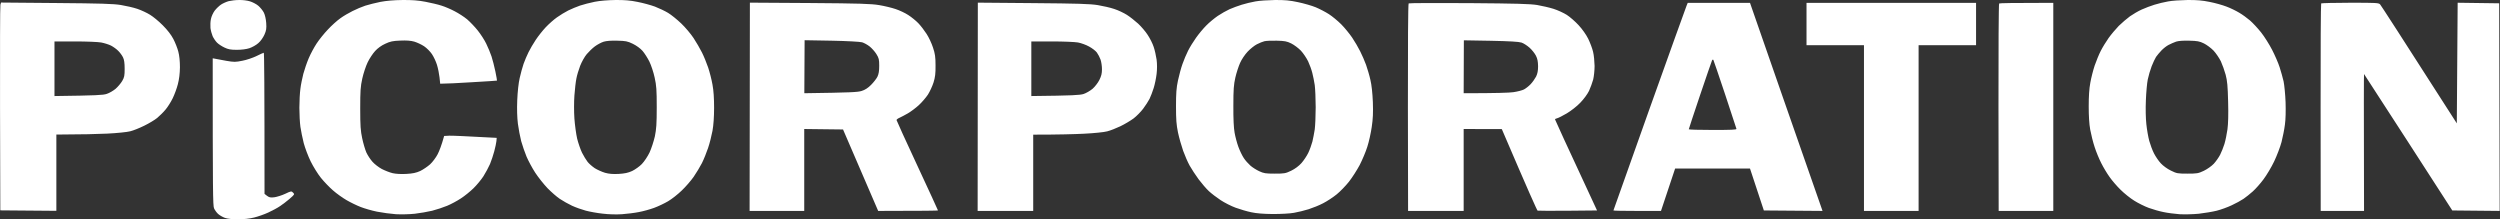 <svg width="570" height="50" viewBox="0 0 570 50" fill="none" xmlns="http://www.w3.org/2000/svg">
<rect x="0" y="0" width="570" height="50" fill="#333333" stroke="none"/>
<path d="M50.411 1.033C50.84 0.754 51.613 0.41 52.15 0.26C52.687 0.131 53.739 0.002 54.512 0.002C55.286 -0.019 56.381 0.11 56.982 0.303C57.562 0.475 58.442 0.925 58.893 1.312C59.344 1.698 59.924 2.407 60.16 2.879C60.418 3.394 60.633 4.339 60.697 5.24C60.783 6.485 60.719 6.936 60.289 7.902C59.989 8.568 59.409 9.405 58.893 9.834C58.421 10.264 57.498 10.779 56.853 10.994C56.123 11.23 55.049 11.358 53.976 11.358C52.623 11.358 52.021 11.251 51.184 10.843C50.583 10.564 49.831 10.07 49.487 9.727C49.144 9.384 48.693 8.718 48.478 8.246C48.285 7.773 48.048 6.936 47.984 6.378C47.941 5.82 47.962 4.897 48.091 4.339C48.199 3.759 48.585 2.922 48.95 2.428C49.337 1.934 49.981 1.312 50.411 1.033Z" fill="white"/>
<path d="M55.264 13.849C56.209 13.677 57.648 13.183 58.485 12.775C59.323 12.367 60.053 12.024 60.139 12.024C60.246 12.002 60.311 19.237 60.311 44.203L60.891 44.654C61.385 45.019 61.664 45.084 62.566 44.976C63.145 44.89 64.262 44.547 65.035 44.182C66.388 43.538 66.453 43.538 66.818 43.924C67.204 44.289 67.183 44.332 66.066 45.298C65.443 45.835 64.456 46.608 63.854 46.994C63.274 47.402 62.05 48.046 61.17 48.454C60.289 48.862 58.829 49.377 57.949 49.592C56.939 49.849 55.586 50 54.298 50C52.988 50 51.914 49.892 51.291 49.678C50.754 49.484 50.046 49.077 49.702 48.755C49.358 48.432 48.95 47.853 48.8 47.488C48.542 46.908 48.499 43.774 48.499 13.291L49.079 13.398C49.423 13.462 50.561 13.677 51.613 13.87C53.396 14.171 53.675 14.171 55.264 13.849Z" fill="white"/>
<path fill-rule="evenodd" clip-rule="evenodd" d="M91.772 0.003C93.963 -0.019 95.38 0.089 97.034 0.411C98.279 0.647 99.912 1.033 100.685 1.291C101.458 1.527 102.811 2.106 103.691 2.579C104.572 3.03 105.86 3.867 106.526 4.425C107.192 5.005 108.287 6.142 108.931 6.958C109.597 7.795 110.478 9.148 110.864 9.964C111.272 10.801 111.809 12.089 112.067 12.862C112.324 13.634 112.711 15.18 112.947 16.297C113.183 17.413 113.334 18.357 113.312 18.379C113.269 18.4 110.735 18.572 107.664 18.744C104.593 18.937 101.694 19.087 100.363 19.087L100.212 17.649C100.126 16.833 99.869 15.567 99.632 14.794C99.396 14.021 98.881 12.926 98.473 12.325C98.086 11.745 97.27 10.93 96.69 10.543C96.11 10.157 95.101 9.684 94.457 9.491C93.619 9.255 92.674 9.191 91.236 9.255C89.56 9.32 88.959 9.448 87.821 9.985C86.962 10.371 86.103 10.994 85.523 11.638C85.008 12.196 84.234 13.355 83.826 14.214C83.418 15.051 82.86 16.726 82.602 17.907C82.194 19.753 82.13 20.697 82.13 24.776C82.13 28.683 82.216 29.843 82.581 31.538C82.817 32.655 83.247 34.114 83.526 34.758C83.826 35.403 84.449 36.369 84.943 36.905C85.416 37.442 86.382 38.172 87.069 38.537C87.778 38.902 88.873 39.331 89.517 39.481C90.226 39.653 91.472 39.718 92.631 39.653C94.135 39.567 94.843 39.417 95.81 38.988C96.475 38.666 97.485 37.979 98.065 37.463C98.623 36.948 99.396 35.918 99.783 35.166C100.169 34.415 100.663 33.17 101.265 31.002L102.424 30.937C103.068 30.916 105.753 31.023 113.248 31.431L113.183 32.182C113.14 32.59 112.926 33.642 112.689 34.501C112.475 35.338 112.024 36.648 111.723 37.399C111.401 38.129 110.735 39.374 110.22 40.19C109.704 40.984 108.674 42.229 107.943 42.938C107.192 43.667 105.925 44.698 105.087 45.235C104.25 45.793 102.854 46.544 101.973 46.909C101.093 47.274 99.546 47.789 98.537 48.047C97.528 48.283 95.745 48.605 94.564 48.734C93.362 48.863 91.472 48.906 90.269 48.841C89.088 48.755 87.155 48.498 85.974 48.262C84.793 48.025 83.096 47.532 82.216 47.188C81.335 46.845 79.875 46.136 78.995 45.621C78.114 45.106 76.718 44.118 75.924 43.41C75.129 42.723 73.883 41.435 73.175 40.555C72.466 39.675 71.414 37.979 70.834 36.798C70.254 35.617 69.545 33.728 69.245 32.612C68.966 31.495 68.622 29.821 68.493 28.919C68.364 27.996 68.257 26.043 68.257 24.561C68.257 23.08 68.364 21.127 68.493 20.225C68.6 19.302 68.922 17.778 69.159 16.833C69.416 15.889 69.953 14.3 70.383 13.291C70.812 12.282 71.628 10.758 72.187 9.921C72.745 9.062 73.905 7.624 74.764 6.722C75.601 5.82 76.89 4.661 77.599 4.167C78.307 3.652 79.553 2.922 80.39 2.514C81.228 2.085 82.516 1.548 83.29 1.291C84.063 1.055 85.609 0.647 86.726 0.432C88.079 0.174 89.775 0.024 91.772 0.003ZM140.307 0.003C142.369 -0.019 143.679 0.089 145.354 0.432C146.599 0.668 148.382 1.162 149.327 1.505C150.272 1.87 151.625 2.514 152.333 2.944C153.042 3.373 154.373 4.446 155.318 5.348C156.242 6.228 157.509 7.731 158.132 8.675C158.754 9.62 159.613 11.101 160.043 11.96C160.472 12.797 161.095 14.343 161.46 15.395C161.804 16.425 162.255 18.186 162.448 19.302C162.706 20.654 162.813 22.436 162.813 24.561C162.813 26.622 162.684 28.512 162.448 29.821C162.233 30.937 161.804 32.698 161.439 33.749C161.095 34.78 160.472 36.326 160.043 37.184C159.613 38.022 158.754 39.438 158.153 40.319C157.552 41.177 156.328 42.594 155.447 43.431C154.567 44.29 153.171 45.385 152.333 45.879C151.496 46.372 150.057 47.059 149.112 47.403C148.167 47.746 146.621 48.176 145.676 48.347C144.731 48.541 142.991 48.755 141.81 48.841C140.479 48.927 138.804 48.884 137.408 48.712C136.162 48.584 134.423 48.262 133.542 48.025C132.662 47.789 131.266 47.295 130.428 46.909C129.591 46.523 128.345 45.814 127.636 45.342C126.928 44.87 125.661 43.753 124.823 42.895C123.986 42.014 122.719 40.426 122.031 39.374C121.344 38.322 120.464 36.669 120.056 35.724C119.669 34.78 119.111 33.191 118.831 32.182C118.574 31.173 118.23 29.392 118.08 28.211C117.908 26.816 117.844 24.926 117.93 22.844C118.015 20.869 118.23 18.916 118.488 17.799C118.703 16.79 119.111 15.352 119.368 14.579C119.648 13.806 120.141 12.604 120.507 11.896C120.85 11.187 121.58 9.942 122.139 9.105C122.676 8.289 123.706 6.98 124.415 6.228C125.124 5.477 126.283 4.446 126.992 3.953C127.701 3.437 128.861 2.75 129.569 2.386C130.278 2.042 131.481 1.527 132.254 1.269C133.027 1.012 134.509 0.625 135.582 0.411C136.763 0.174 138.589 0.024 140.307 0.003ZM135.647 10.565C135.088 10.973 134.251 11.788 133.778 12.346C133.284 12.926 132.619 14.128 132.275 15.008C131.932 15.889 131.545 17.198 131.416 17.907C131.266 18.615 131.072 20.354 130.965 21.771C130.858 23.23 130.858 25.506 130.965 27.03C131.072 28.512 131.352 30.551 131.588 31.603C131.846 32.633 132.34 34.072 132.705 34.823C133.07 35.553 133.65 36.497 133.972 36.905C134.294 37.313 135.024 37.957 135.604 38.344C136.184 38.709 137.236 39.181 137.945 39.395C138.89 39.653 139.727 39.718 141.059 39.653C142.433 39.567 143.185 39.417 144.13 38.988C144.795 38.666 145.805 37.957 146.342 37.399C146.9 36.819 147.673 35.66 148.103 34.758C148.511 33.878 149.047 32.225 149.305 31.109C149.649 29.413 149.735 28.275 149.735 24.454C149.735 20.526 149.67 19.517 149.262 17.692C149.005 16.49 148.468 14.88 148.06 14.042C147.652 13.227 146.943 12.11 146.492 11.595C145.998 11.037 145.117 10.393 144.28 9.985C143.034 9.384 142.648 9.32 140.736 9.277C139.341 9.234 138.245 9.32 137.623 9.513C137.086 9.684 136.205 10.157 135.647 10.565ZM290.7 0.003C292.933 -0.019 294.05 0.089 295.961 0.496C297.271 0.775 299.096 1.291 299.977 1.656C300.858 2.021 302.21 2.729 302.984 3.223C303.757 3.717 305.024 4.768 305.797 5.541C306.57 6.314 307.687 7.688 308.288 8.568C308.889 9.448 309.705 10.865 310.113 11.681C310.543 12.518 311.144 13.914 311.466 14.794C311.767 15.674 312.24 17.22 312.454 18.229C312.733 19.366 312.927 21.256 313.013 23.273C313.099 25.721 313.034 27.073 312.755 28.962C312.562 30.315 312.111 32.354 311.746 33.471C311.402 34.587 310.607 36.454 310.006 37.635C309.383 38.794 308.288 40.512 307.558 41.435C306.806 42.38 305.561 43.667 304.766 44.312C303.95 44.977 302.576 45.879 301.695 46.33C300.815 46.802 299.311 47.403 298.366 47.703C297.421 48.004 295.918 48.369 295.038 48.519C294.136 48.691 292.031 48.798 290.206 48.798C287.994 48.777 286.447 48.648 285.266 48.39C284.321 48.197 282.732 47.725 281.723 47.36C280.714 46.995 279.167 46.201 278.287 45.621C277.406 45.041 276.204 44.118 275.624 43.582C275.044 43.045 273.992 41.821 273.283 40.877C272.596 39.932 271.672 38.537 271.243 37.764C270.813 36.991 270.148 35.467 269.761 34.394C269.374 33.299 268.838 31.41 268.58 30.207C268.215 28.404 268.129 27.288 268.129 24.239C268.129 21.256 268.215 20.032 268.58 18.336C268.838 17.155 269.289 15.459 269.611 14.579C269.911 13.699 270.491 12.346 270.878 11.574C271.264 10.801 272.08 9.47 272.682 8.633C273.283 7.774 274.335 6.507 275.023 5.82C275.688 5.133 276.869 4.167 277.643 3.631C278.416 3.115 279.618 2.428 280.327 2.106C281.036 1.784 282.303 1.334 283.119 1.076C283.935 0.818 285.352 0.475 286.233 0.325C287.113 0.153 289.132 0.024 290.7 0.003ZM286.576 10.092C286.018 10.371 285.052 11.144 284.45 11.788C283.827 12.454 283.076 13.57 282.732 14.364C282.389 15.137 281.895 16.64 281.658 17.692C281.293 19.302 281.207 20.375 281.207 24.132C281.186 27.073 281.293 29.198 281.487 30.25C281.637 31.131 282.024 32.59 282.346 33.471C282.668 34.351 283.226 35.51 283.591 36.047C283.935 36.583 284.622 37.335 285.073 37.742C285.524 38.15 286.447 38.73 287.092 39.031C288.144 39.524 288.552 39.589 290.635 39.589C292.847 39.589 293.083 39.546 294.393 38.923C295.274 38.494 296.133 37.85 296.713 37.206C297.228 36.626 297.937 35.574 298.28 34.866C298.624 34.157 299.032 32.998 299.225 32.29C299.397 31.581 299.633 30.336 299.762 29.499C299.87 28.662 299.977 26.408 299.977 24.454C299.977 22.501 299.87 20.247 299.762 19.409C299.633 18.572 299.397 17.327 299.204 16.619C299.032 15.91 298.603 14.729 298.259 13.999C297.894 13.248 297.164 12.153 296.605 11.552C296.026 10.951 295.038 10.221 294.393 9.899C293.384 9.405 292.89 9.32 291.065 9.277C289.884 9.255 288.638 9.298 288.273 9.405C287.908 9.491 287.156 9.792 286.576 10.092ZM498.732 0.003C500.794 -0.019 502.126 0.089 503.779 0.432C505.025 0.668 506.764 1.162 507.645 1.505C508.525 1.827 509.835 2.471 510.544 2.901C511.253 3.309 512.369 4.124 512.992 4.661C513.636 5.219 514.775 6.443 515.526 7.387C516.278 8.332 517.395 10.114 518.039 11.359C518.683 12.604 519.456 14.386 519.757 15.33C520.058 16.275 520.466 17.713 520.659 18.551C520.831 19.388 521.045 21.513 521.11 23.273C521.174 25.27 521.131 27.223 520.96 28.426C520.831 29.477 520.466 31.281 520.186 32.397C519.886 33.513 519.134 35.488 518.511 36.798C517.889 38.107 516.793 39.932 516.085 40.877C515.397 41.821 514.281 43.066 513.636 43.646C512.992 44.226 512.047 44.977 511.51 45.342C510.973 45.707 509.771 46.372 508.826 46.802C507.881 47.253 506.335 47.811 505.39 48.047C504.445 48.283 502.62 48.584 501.309 48.734C499.935 48.863 498.088 48.906 496.907 48.841C495.79 48.755 494.137 48.541 493.256 48.347C492.376 48.176 490.872 47.746 489.927 47.403C488.983 47.059 487.479 46.308 486.599 45.75C485.718 45.213 484.301 44.075 483.463 43.238C482.626 42.422 481.509 41.113 480.972 40.34C480.414 39.567 479.576 38.172 479.104 37.227C478.61 36.283 477.923 34.608 477.579 33.535C477.214 32.44 476.763 30.637 476.57 29.563C476.333 28.254 476.226 26.408 476.226 24.239C476.226 22.028 476.333 20.225 476.591 18.873C476.784 17.756 477.236 15.996 477.579 14.966C477.944 13.914 478.545 12.432 478.954 11.638C479.362 10.822 480.178 9.491 480.757 8.675C481.337 7.86 482.39 6.615 483.077 5.906C483.785 5.219 484.924 4.232 485.632 3.717C486.341 3.223 487.544 2.514 488.317 2.171C489.09 1.806 490.4 1.334 491.216 1.076C492.032 0.818 493.449 0.475 494.33 0.325C495.21 0.153 497.186 0.024 498.732 0.003ZM494.437 10.243C493.965 10.479 493.235 11.058 492.805 11.509C492.376 11.96 491.839 12.604 491.581 12.969C491.345 13.334 490.894 14.3 490.572 15.116C490.25 15.953 489.863 17.284 489.691 18.121C489.519 18.958 489.326 21.084 489.262 22.844C489.176 24.776 489.219 26.966 489.369 28.318C489.498 29.563 489.799 31.281 490.035 32.139C490.271 32.977 490.744 34.265 491.109 34.973C491.474 35.682 492.161 36.712 492.676 37.249C493.192 37.807 494.158 38.515 494.974 38.902C496.284 39.546 496.499 39.589 498.732 39.589C500.901 39.589 501.202 39.546 502.469 38.945C503.264 38.558 504.209 37.893 504.746 37.335C505.24 36.798 505.884 35.875 506.184 35.295C506.485 34.694 506.936 33.599 507.172 32.826C507.408 32.054 507.709 30.551 507.859 29.499C508.031 28.232 508.096 26.064 508.01 23.166C507.924 19.602 507.817 18.443 507.451 17.048C507.194 16.103 506.7 14.729 506.356 13.978C505.991 13.248 505.261 12.153 504.703 11.552C504.123 10.951 503.135 10.221 502.491 9.899C501.481 9.405 500.987 9.32 499.162 9.277C497.809 9.234 496.692 9.32 496.155 9.491C495.683 9.663 494.91 9.985 494.437 10.243ZM0.244 0.582L12.829 0.69C22.944 0.775 25.843 0.861 27.561 1.14C28.742 1.334 30.439 1.72 31.319 2.021C32.2 2.321 33.51 2.922 34.218 3.373C34.927 3.802 36.237 4.876 37.117 5.777C38.17 6.829 39.007 7.903 39.523 8.89C39.952 9.706 40.468 11.015 40.661 11.788C40.897 12.668 41.026 13.978 41.026 15.33C41.004 16.79 40.854 18.035 40.553 19.195C40.317 20.139 39.78 21.578 39.372 22.415C38.964 23.252 38.234 24.411 37.74 24.991C37.246 25.592 36.387 26.429 35.85 26.88C35.313 27.331 33.982 28.125 32.93 28.64C31.856 29.177 30.417 29.757 29.708 29.928C29 30.122 26.637 30.358 24.447 30.465C22.256 30.572 18.756 30.658 12.85 30.68V48.068L0.072 47.961L0.008 24.776C-0.014 12.024 0.008 1.355 0.094 1.076L0.244 0.582ZM12.421 21.899C22.128 21.771 23.502 21.685 24.339 21.406C24.941 21.212 25.843 20.676 26.358 20.247C26.874 19.796 27.561 18.98 27.861 18.465C28.355 17.627 28.42 17.241 28.42 15.674C28.42 14.364 28.312 13.613 28.055 13.098C27.861 12.668 27.367 12.003 26.981 11.617C26.594 11.209 25.843 10.672 25.306 10.393C24.79 10.135 23.76 9.813 23.051 9.684C22.342 9.556 19.679 9.448 17.102 9.448H12.421V21.899ZM535.885 0.625C541.812 0.625 542.371 0.647 542.671 1.012C542.865 1.226 546.88 7.409 560.152 28.125L560.346 0.625L569.816 0.754L569.924 48.09L559.121 47.983L549.114 32.483C543.616 23.96 539.063 16.941 538.999 16.876C538.956 16.833 538.935 23.81 538.999 48.09H529.12L529.099 24.497C529.077 11.531 529.142 0.861 529.228 0.775C529.335 0.711 532.32 0.625 535.885 0.625ZM170.974 0.604L184.632 0.69C196.036 0.775 198.656 0.861 200.438 1.162C201.619 1.355 203.316 1.763 204.196 2.064C205.098 2.364 206.387 2.965 207.096 3.437C207.804 3.888 208.835 4.725 209.372 5.284C209.93 5.863 210.768 6.958 211.262 7.731C211.756 8.482 212.422 9.899 212.722 10.844C213.195 12.239 213.302 12.991 213.302 14.922C213.324 16.769 213.216 17.606 212.851 18.787C212.593 19.602 212.014 20.869 211.563 21.578C211.09 22.286 210.145 23.381 209.458 24.003C208.749 24.647 207.654 25.463 206.988 25.849C206.344 26.214 205.506 26.665 205.12 26.837C204.712 27.009 204.411 27.245 204.411 27.374C204.411 27.481 206.537 32.139 209.136 37.721C211.734 43.303 213.86 47.918 213.86 47.983C213.86 48.025 210.811 48.09 200.223 48.09L192.213 29.52L183.365 29.413V48.09H170.909L170.974 0.604ZM183.387 21.256C194.103 21.105 195.542 21.019 196.444 20.74C197.217 20.504 197.883 20.075 198.591 19.366C199.15 18.808 199.815 17.971 200.052 17.499C200.352 16.876 200.46 16.189 200.46 15.008C200.46 13.57 200.395 13.248 199.815 12.325C199.472 11.767 198.763 10.973 198.269 10.586C197.775 10.2 197.002 9.77 196.551 9.642C196.1 9.513 193.051 9.341 189.593 9.277L183.451 9.169L183.387 21.256ZM222.945 0.604L235.551 0.711C245.751 0.797 248.543 0.883 250.283 1.162C251.464 1.355 253.16 1.742 254.041 2.042C254.921 2.321 256.231 2.944 256.94 3.394C257.649 3.845 258.787 4.747 259.496 5.391C260.183 6.035 261.171 7.173 261.665 7.946C262.18 8.718 262.803 9.942 263.039 10.693C263.297 11.423 263.576 12.733 263.705 13.592C263.834 14.536 263.834 15.803 263.705 16.855C263.598 17.799 263.297 19.259 263.039 20.075C262.781 20.912 262.352 22.007 262.094 22.544C261.815 23.08 261.171 24.089 260.634 24.798C260.097 25.506 259.109 26.515 258.422 27.03C257.713 27.545 256.382 28.34 255.437 28.791C254.492 29.241 253.139 29.778 252.43 29.95C251.7 30.143 249.402 30.379 247.169 30.486C244.978 30.594 241.478 30.701 235.572 30.701V48.09H222.902L222.945 0.604ZM235.143 21.899C244.807 21.792 246.224 21.685 247.061 21.427C247.641 21.234 248.565 20.697 249.102 20.247C249.617 19.796 250.326 18.894 250.648 18.25C251.099 17.348 251.249 16.769 251.249 15.781C251.249 15.073 251.099 14.085 250.927 13.592C250.755 13.098 250.369 12.368 250.089 11.982C249.81 11.595 248.994 10.973 248.307 10.608C247.62 10.221 246.482 9.813 245.773 9.684C245.064 9.556 242.38 9.448 239.803 9.448H235.143V21.899ZM334.896 0.711C345.806 0.797 348.812 0.883 350.466 1.14C351.583 1.334 353.279 1.72 354.224 2.021C355.169 2.321 356.522 2.944 357.231 3.394C357.939 3.845 359.142 4.897 359.915 5.734C360.753 6.636 361.633 7.881 362.106 8.826C362.535 9.706 363.05 11.058 363.222 11.81C363.416 12.583 363.544 14.042 363.566 15.03C363.566 16.039 363.416 17.434 363.244 18.143C363.05 18.851 362.621 20.01 362.299 20.719C361.934 21.47 361.096 22.608 360.302 23.424C359.528 24.239 358.197 25.27 357.231 25.849C356.286 26.408 355.298 26.901 355.019 26.966C354.761 27.009 354.546 27.138 354.546 27.223C354.546 27.309 356.694 32.011 364.124 47.983L357.445 48.047C353.794 48.068 350.681 48.068 350.573 48.025C350.444 47.961 348.555 43.775 342.413 29.435L333.715 29.413V48.09H321.044L321.001 24.518C320.98 10.436 321.044 0.883 321.173 0.775C321.281 0.69 327.444 0.668 334.896 0.711ZM333.715 21.256C341.188 21.256 344.131 21.148 345.033 21.019C345.956 20.89 347.03 20.611 347.459 20.397C347.867 20.182 348.555 19.645 348.984 19.195C349.414 18.744 349.972 17.95 350.23 17.456C350.552 16.79 350.681 16.146 350.681 15.094C350.659 14.021 350.552 13.398 350.187 12.69C349.929 12.175 349.263 11.338 348.726 10.865C348.189 10.393 347.373 9.856 346.901 9.706C346.3 9.513 344.238 9.384 339.9 9.298L333.758 9.191L333.715 21.256ZM384.805 0.647H399L399.237 1.334C399.365 1.72 402.458 10.629 406.13 21.148C409.803 31.646 413.41 42.014 415.536 48.09L402.157 47.983L399 38.429H381.927L378.706 48.09H373.294C370.309 48.09 367.861 48.047 367.861 47.983C367.861 47.918 371.555 37.549 376.043 24.948C380.553 12.346 384.354 1.72 384.526 1.334L384.805 0.647ZM387.618 21.685C386.201 25.892 385.041 29.392 385.041 29.477C385.041 29.563 387.49 29.628 390.518 29.628C394.791 29.628 395.972 29.585 395.908 29.37C395.865 29.22 394.684 25.678 393.309 21.47C391.913 17.284 390.711 13.763 390.646 13.656C390.56 13.549 390.432 13.592 390.346 13.763C390.26 13.935 389.036 17.499 387.618 21.685ZM411.886 0.647H450.541V10.307H437.441V48.09H424.986V10.307H411.886V0.647ZM468.151 0.647V48.09H455.696L455.653 24.518C455.631 11.552 455.696 0.883 455.803 0.797C455.889 0.711 458.702 0.647 468.151 0.647Z" fill="white"/>
</svg>
